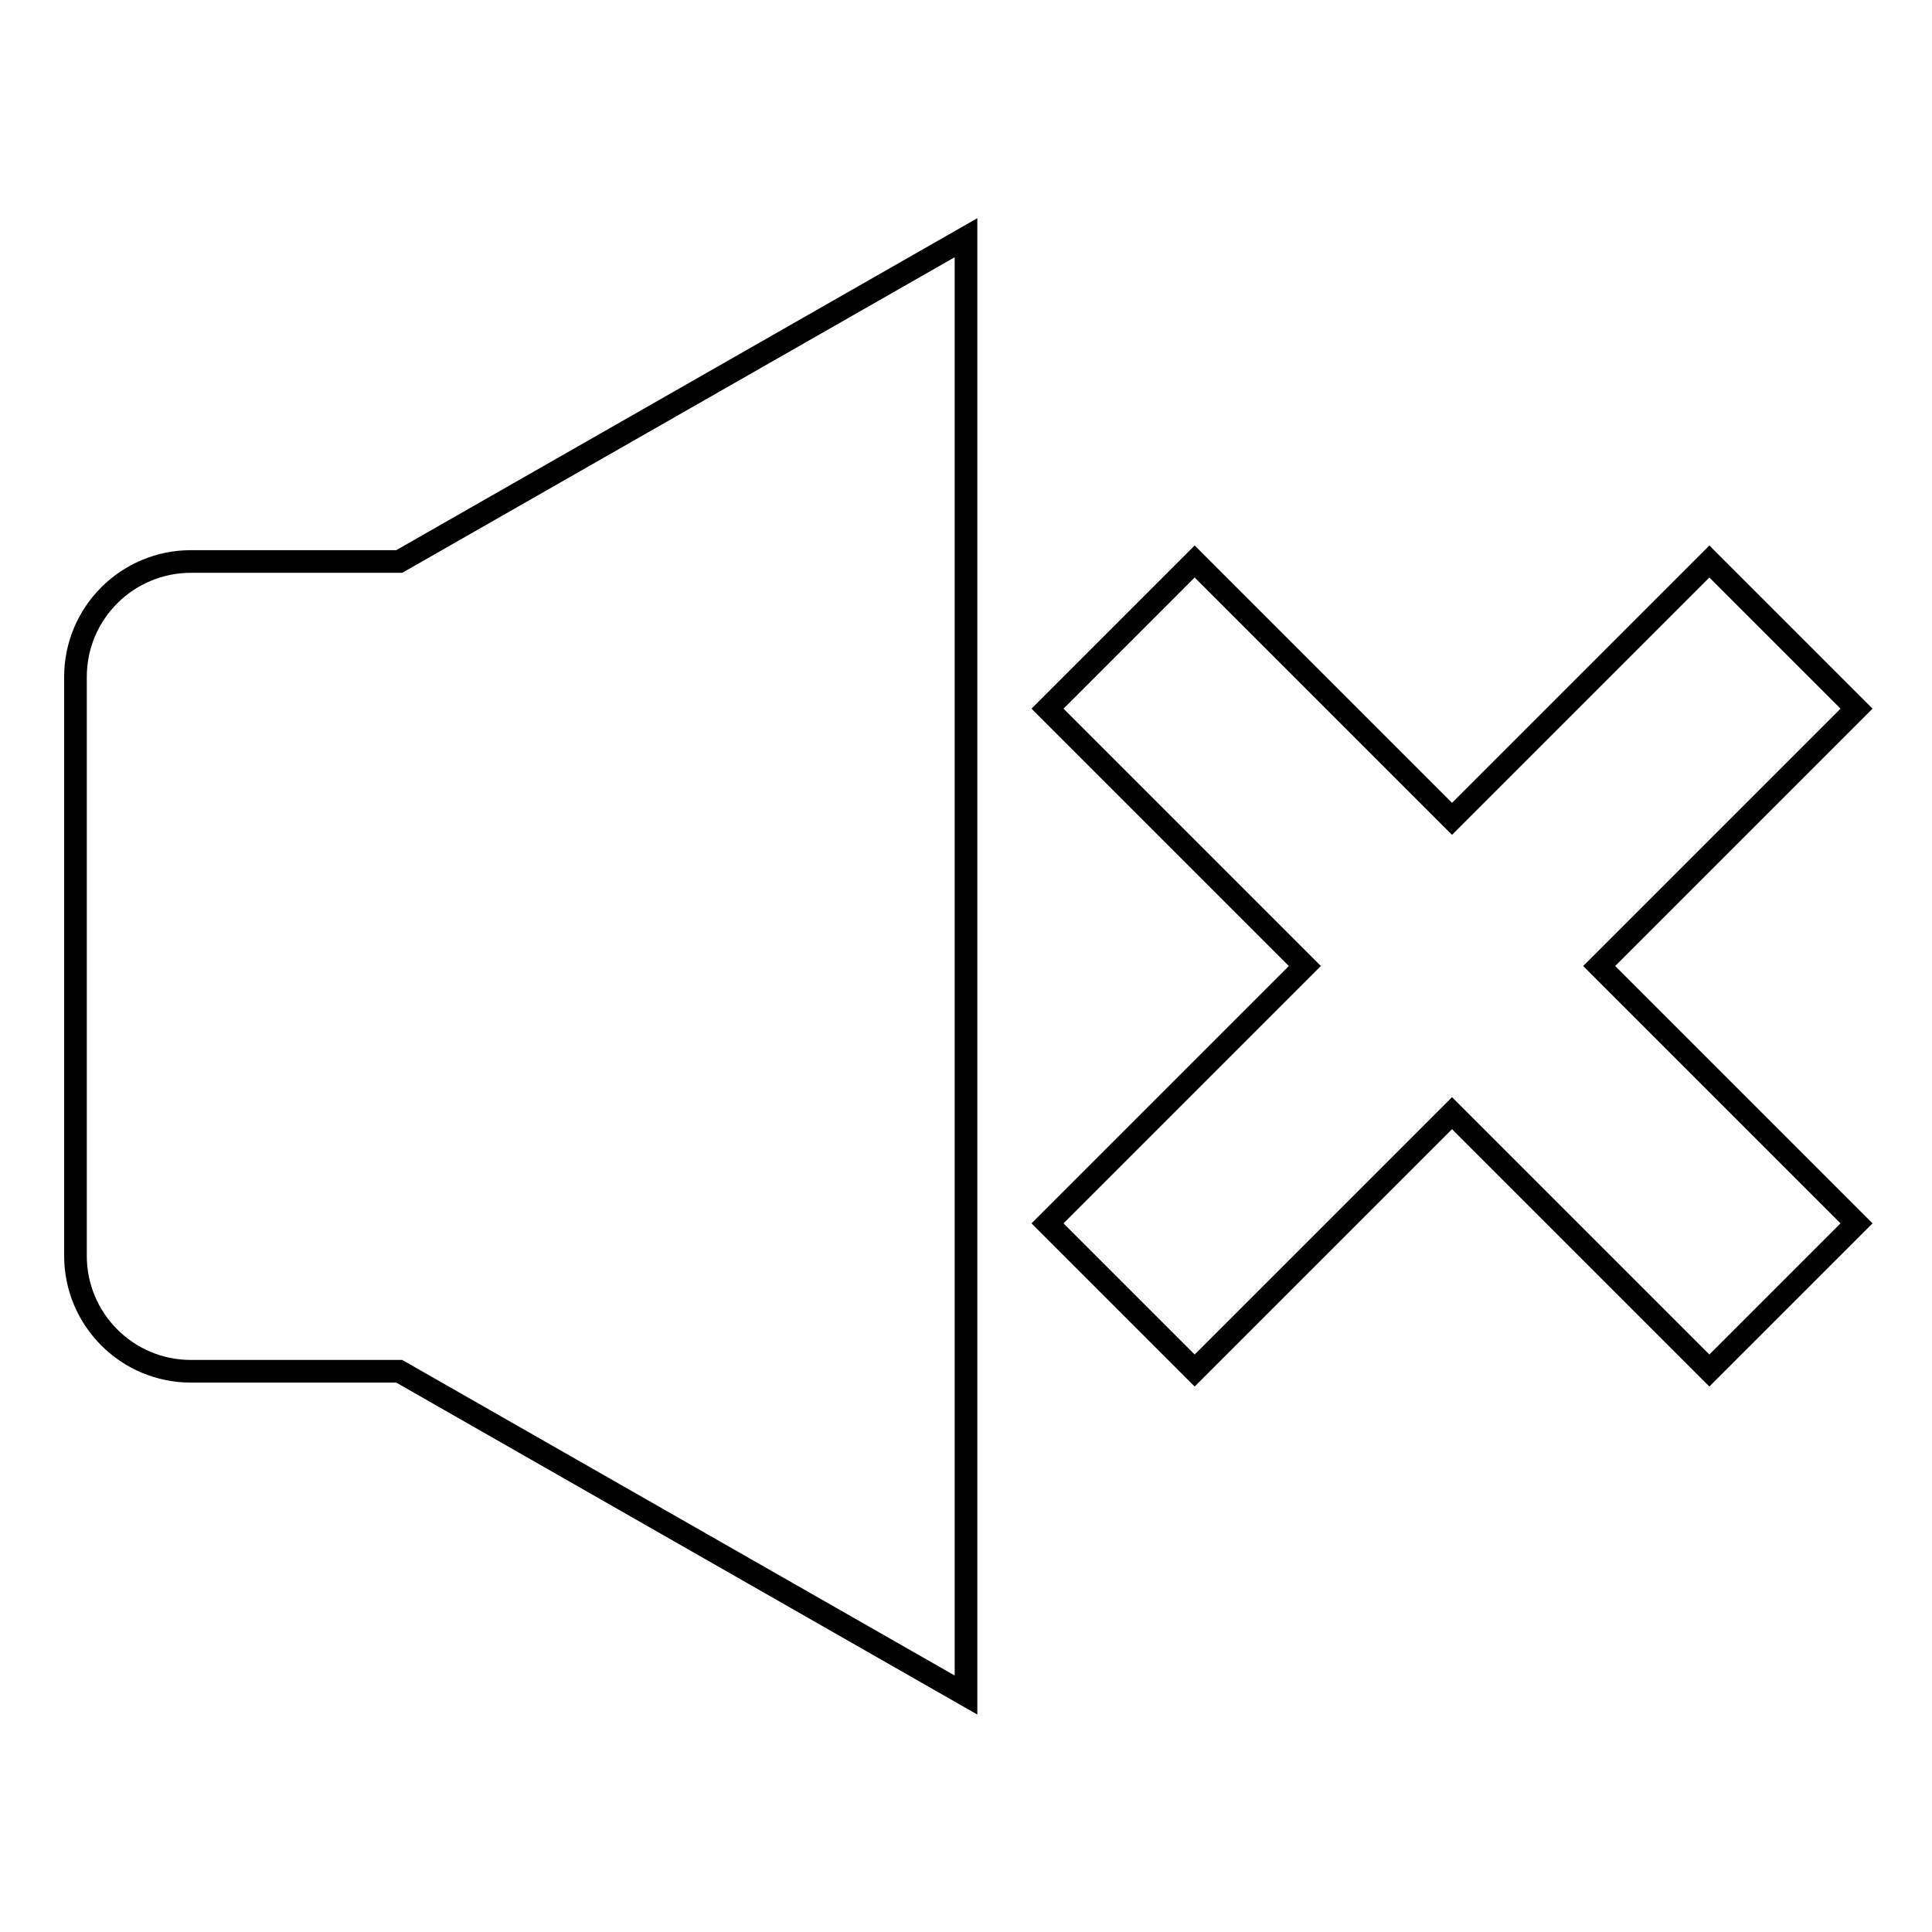 <?xml version="1.0" encoding="utf-8"?>
<!-- Svg Vector Icons : http://www.onlinewebfonts.com/icon -->
<!DOCTYPE svg PUBLIC "-//W3C//DTD SVG 1.1//EN" "http://www.w3.org/Graphics/SVG/1.1/DTD/svg11.dtd">
<svg version="1.1" xmlns="http://www.w3.org/2000/svg" xmlns:xlink="http://www.w3.org/1999/xlink" x="0px" y="0px" viewBox="0 0 256 256" enable-background="new 0 0 256 256" xml:space="preserve">
<g> <path stroke-width="3" fill-opacity="0" stroke="#000000"  d="M192.4,108.5l-34.1-34.1l-19.5,19.5l34.1,34.1l-34.1,34.1l19.5,19.5l34.1-34.1l34.1,34.1l19.5-19.5 L211.9,128L246,93.9l-19.5-19.5L192.4,108.5L192.4,108.5z M10,89.7c0-8.5,6.9-15.3,15.3-15.3h27.6L128,31.5v193.1l-75.1-42.9H25.3 c-8.5,0-15.3-6.9-15.3-15.3V89.7z"/></g>
</svg>